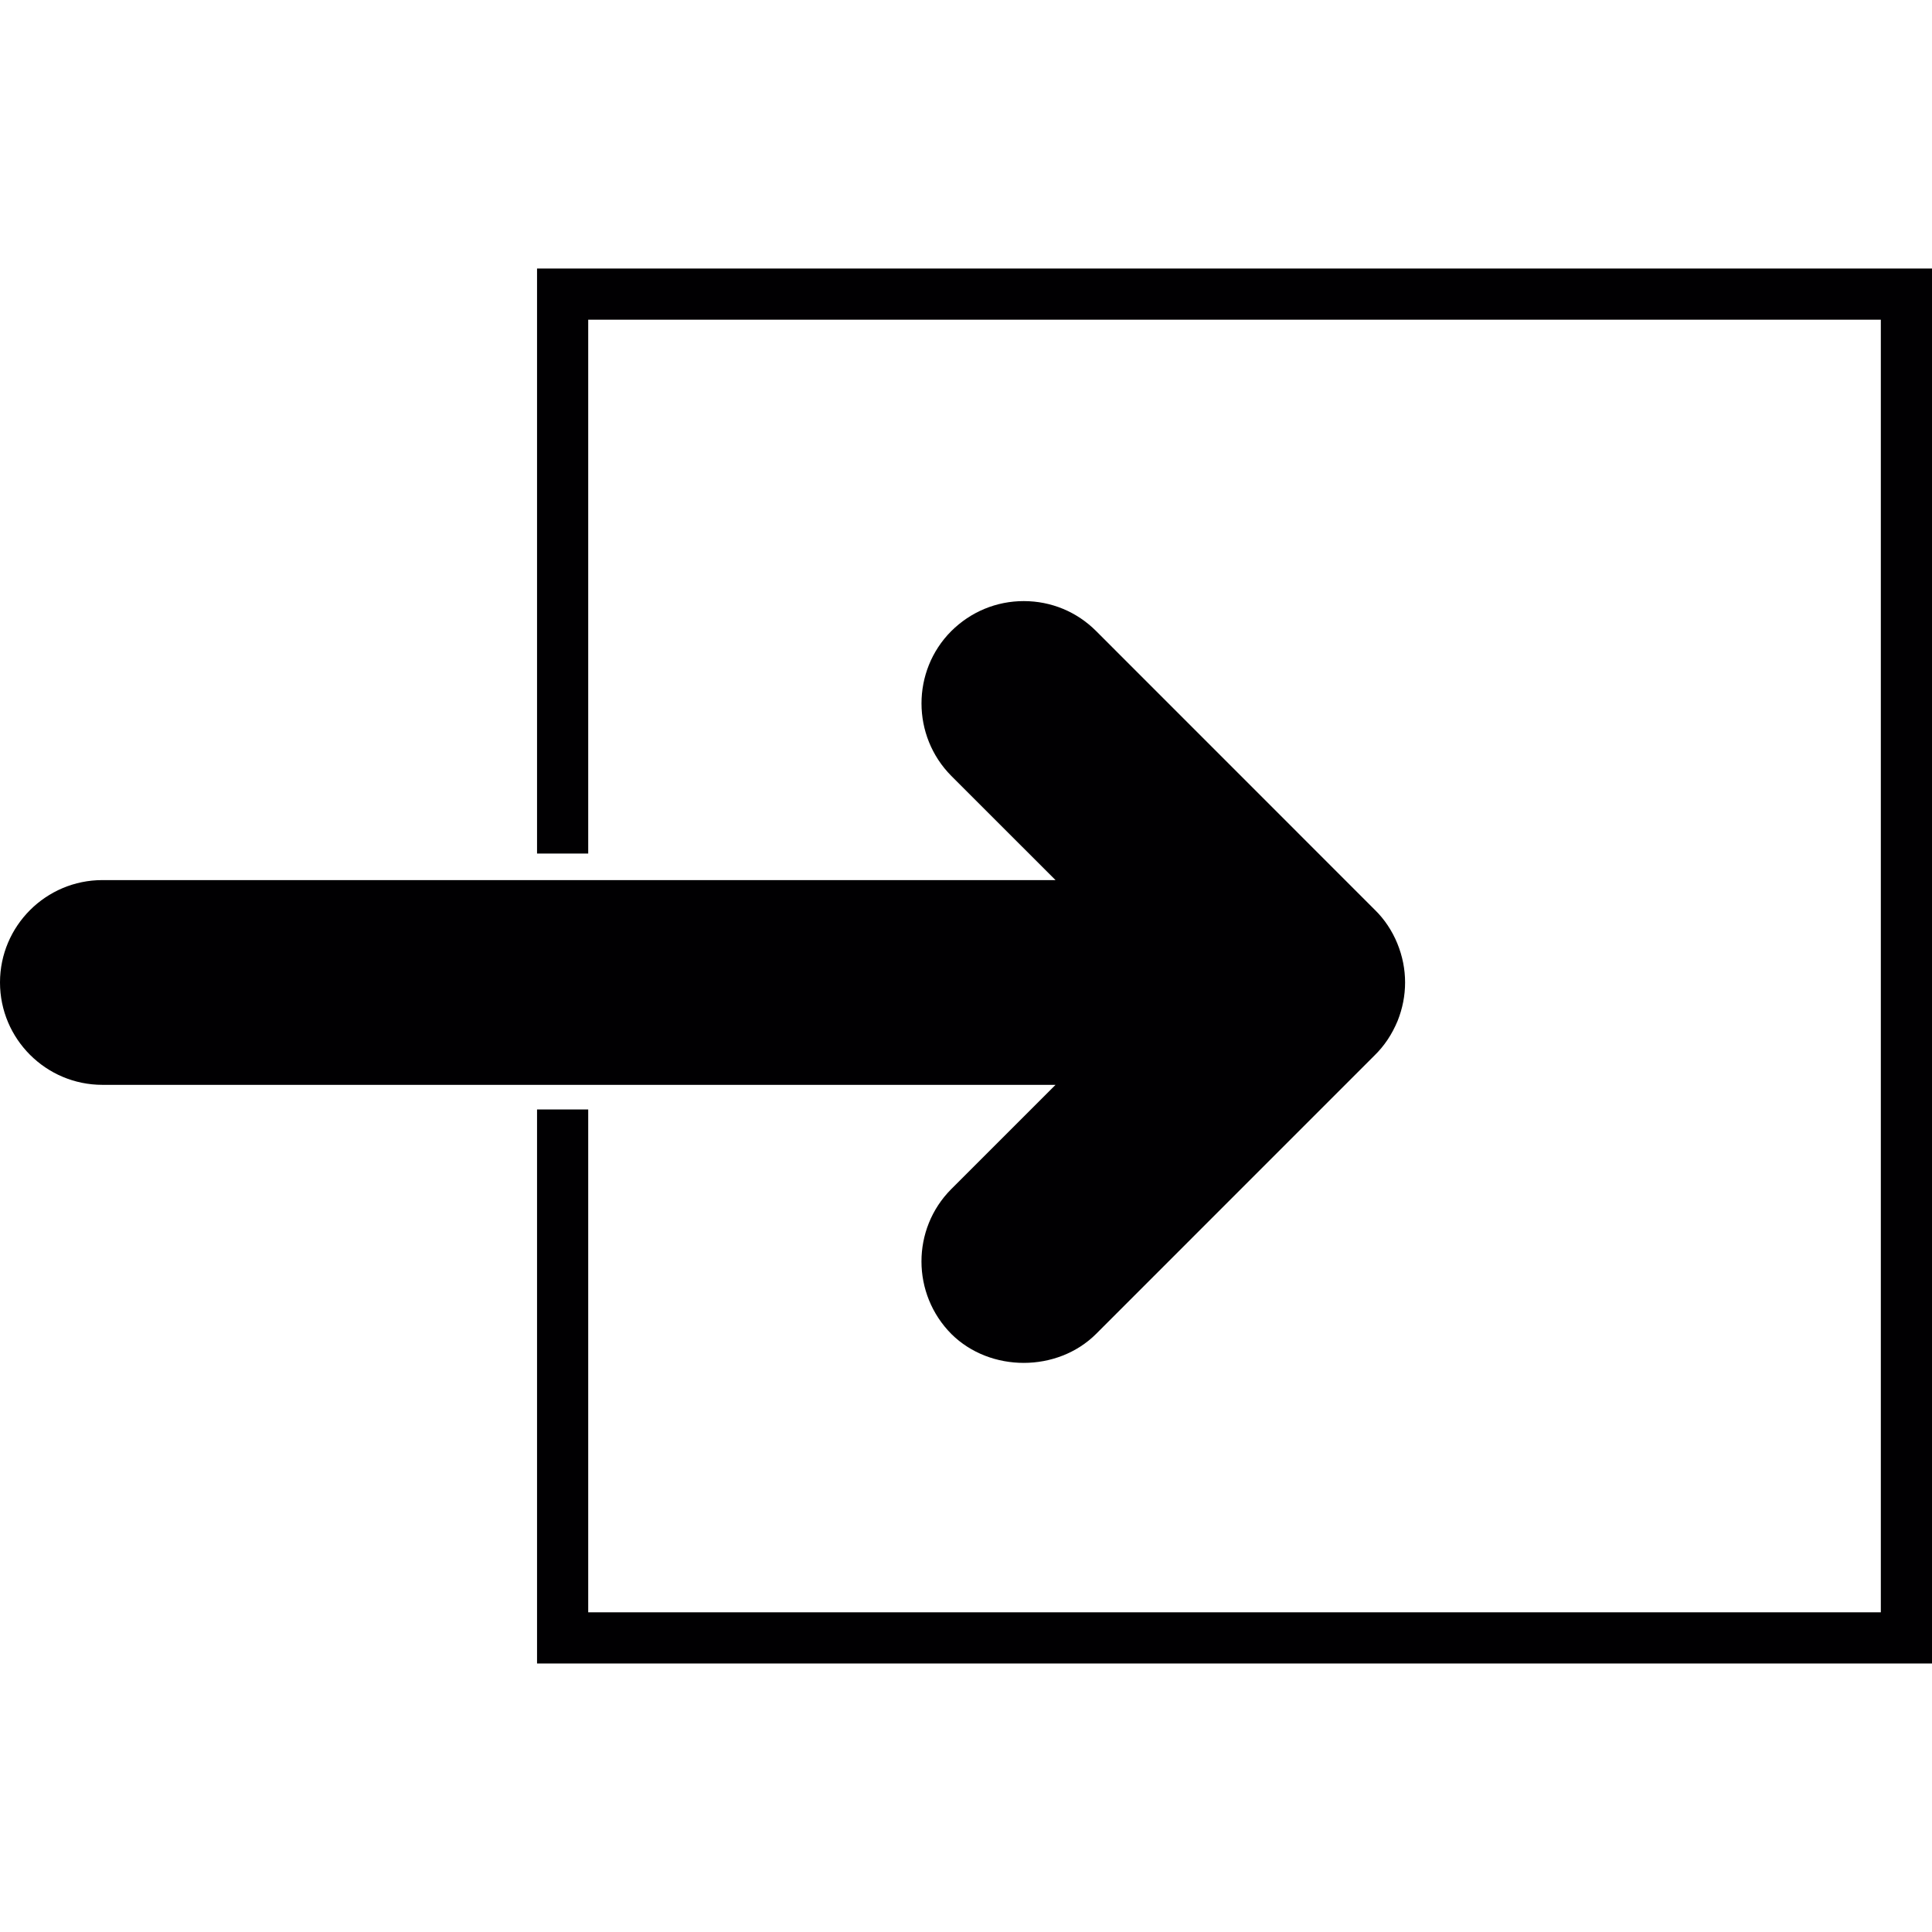 <?xml version="1.0" encoding="iso-8859-1"?>
<!-- Generator: Adobe Illustrator 18.1.1, SVG Export Plug-In . SVG Version: 6.00 Build 0)  -->
<svg version="1.1" id="Capa_1" xmlns="http://www.w3.org/2000/svg" xmlns:xlink="http://www.w3.org/1999/xlink" x="0px" y="0px"
	 viewBox="0 0 450.546 450.546" style="enable-background:new 0 0 450.546 450.546;" xml:space="preserve">
<g>
	<g>
		<path style="fill:#010002;" d="M238.74,140.177c6.396,0,12.393,2.488,16.892,6.999l65.045,65.063
			c2.166,2.112,3.974,4.821,5.185,7.781c1.199,2.936,1.808,5.997,1.808,9.093c0,3.055-0.591,6.068-1.742,8.956
			c-1.331,3.186-3.085,5.812-5.4,8.079l-64.914,64.92c-9.028,9.004-24.679,9.01-33.731,0.042c-9.308-9.344-9.32-24.494-0.06-33.796
			l24.333-24.327H23.879C10.711,252.986,0,242.276,0,229.107c0-13.163,10.711-23.867,23.879-23.867h222.272l-24.303-24.297
			c-9.261-9.326-9.267-24.47-0.03-33.749C226.377,142.659,232.374,140.177,238.74,140.177z"/>
	</g>
	<g>
		<polygon style="fill:#010002;" points="450.546,387.927 125.239,387.927 125.239,258.726 137.172,258.726 137.172,375.993 
			438.613,375.993 438.613,74.553 137.172,74.553 137.172,199.046 125.239,199.046 125.239,62.619 450.546,62.619 		"/>
	</g>
</g>
<g>
</g>
<g>
</g>
<g>
</g>
<g>
</g>
<g>
</g>
<g>
</g>
<g>
</g>
<g>
</g>
<g>
</g>
<g>
</g>
<g>
</g>
<g>
</g>
<g>
</g>
<g>
</g>
<g>
</g>
</svg>
